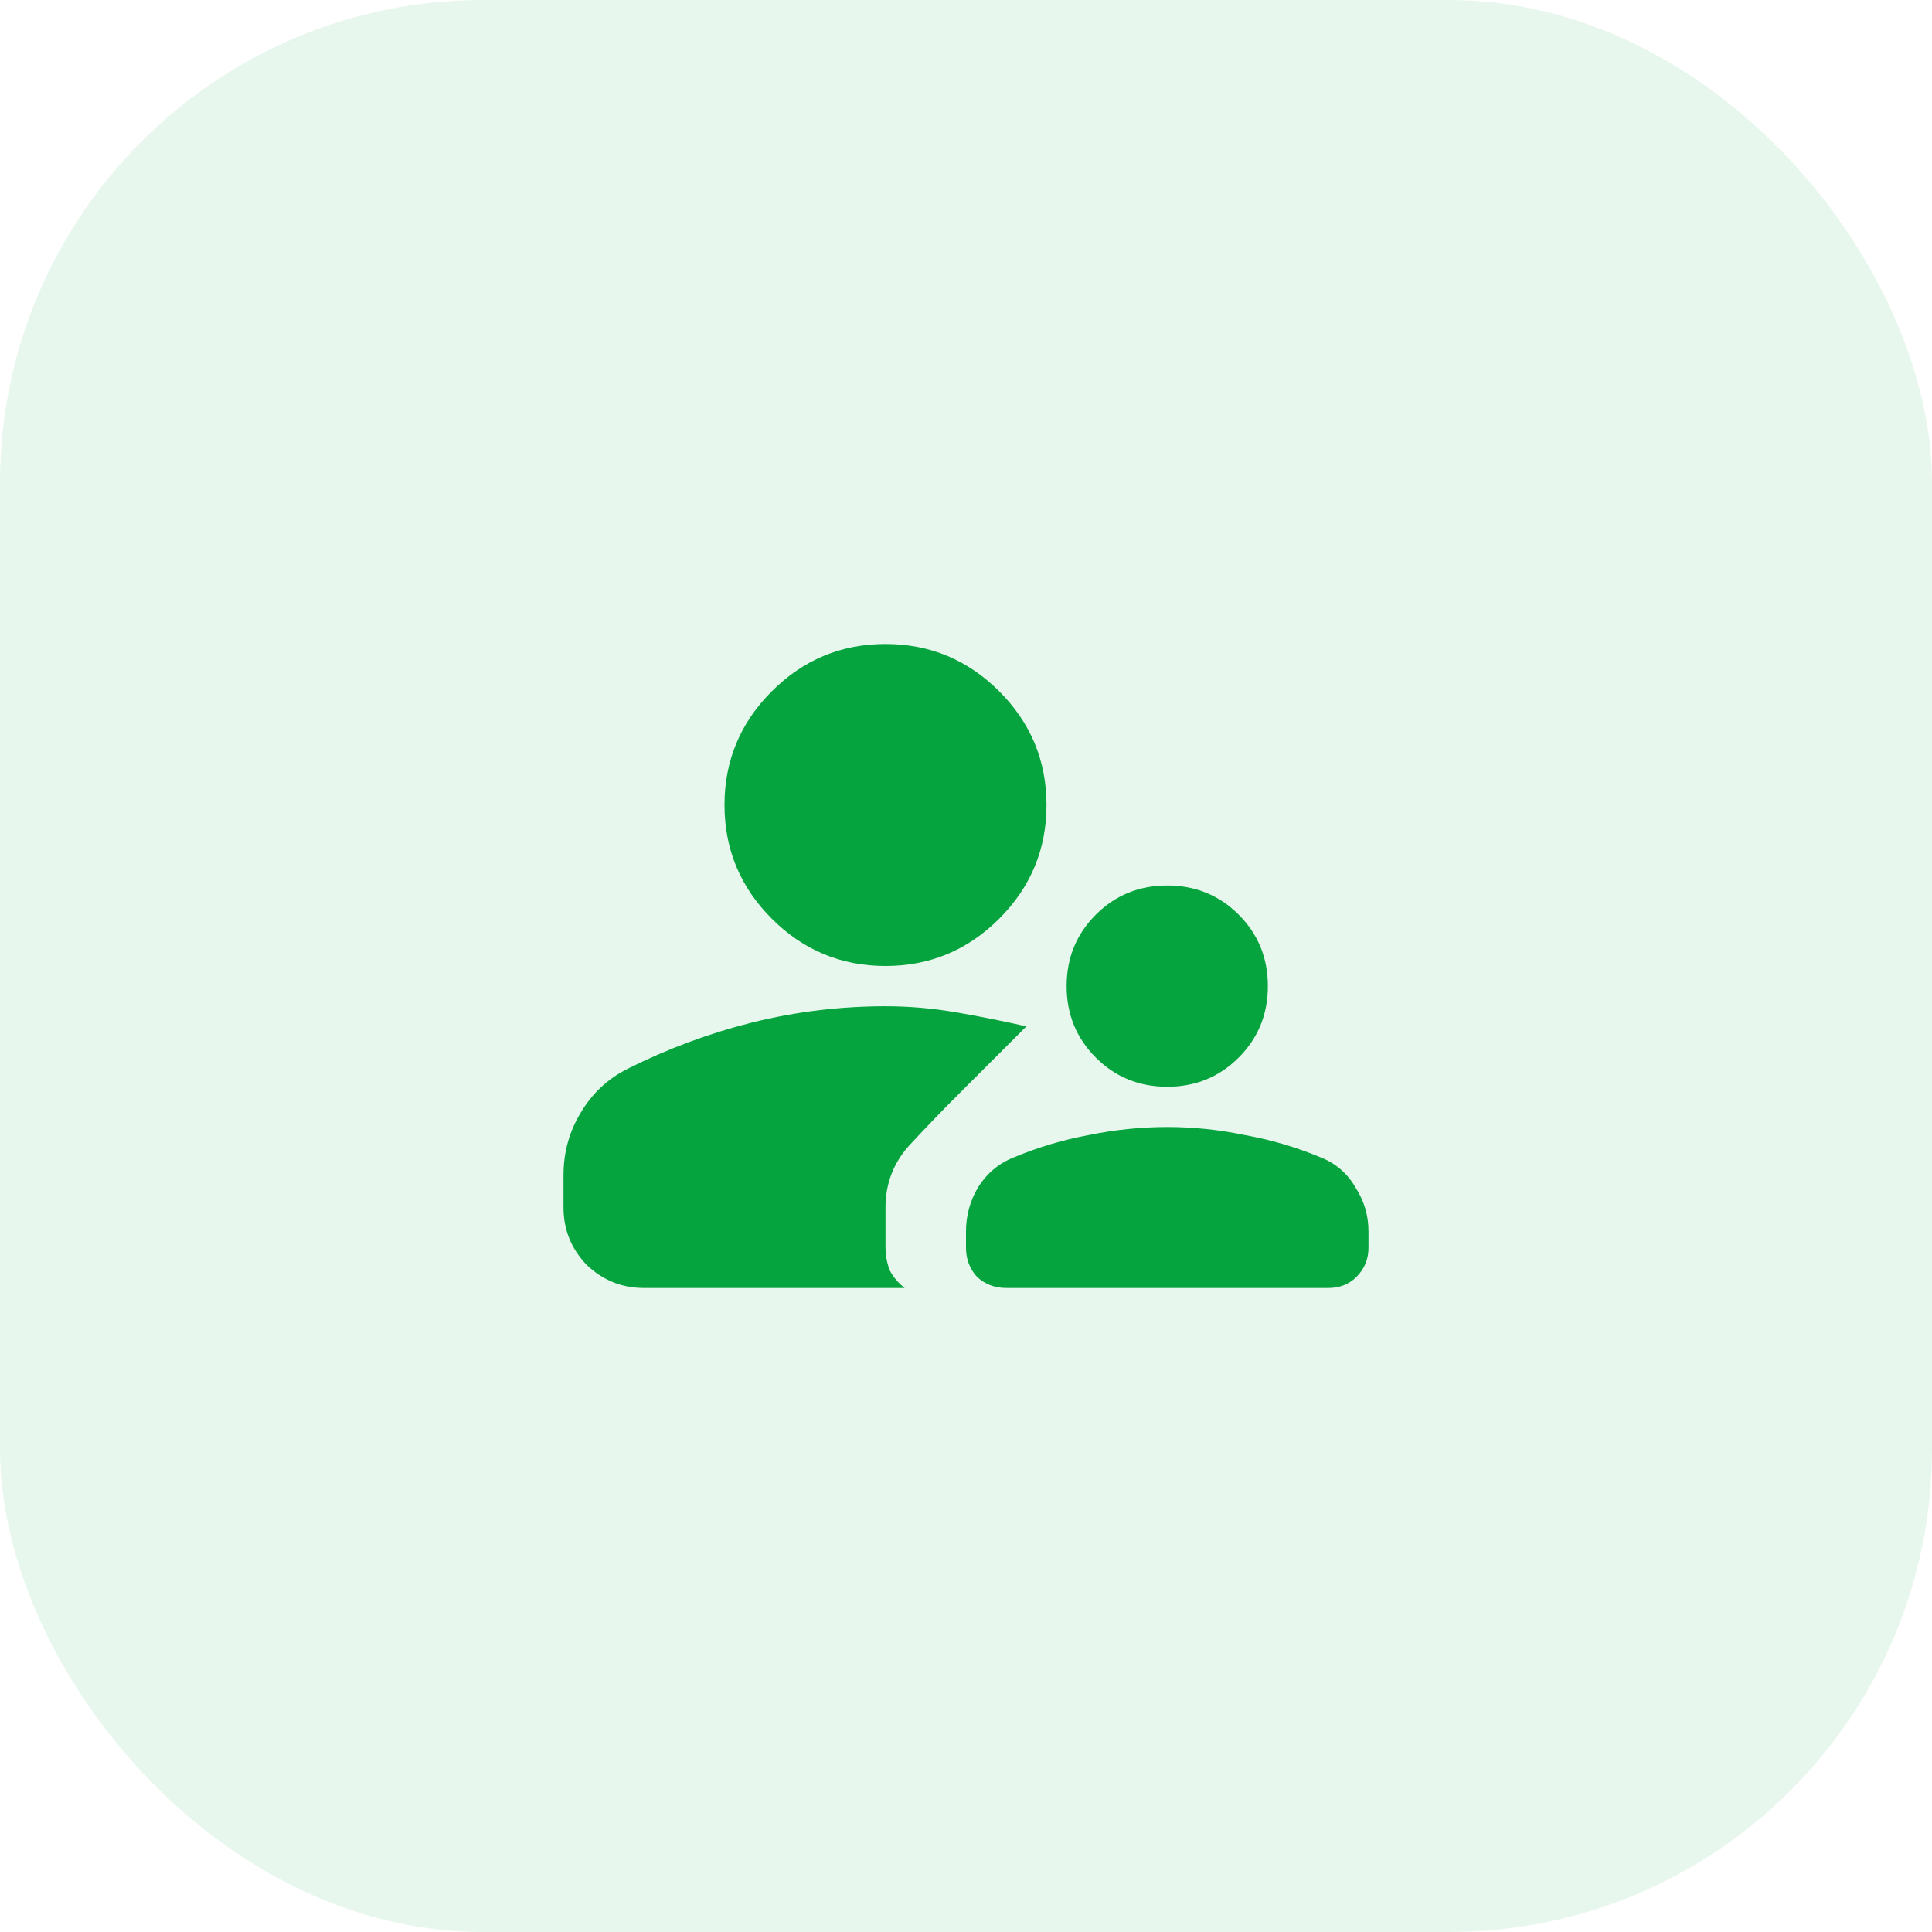 <svg width="48" height="48" viewBox="0 0 48 48" fill="none" xmlns="http://www.w3.org/2000/svg"><rect width="48" height="48" rx="12" fill="#0FAB46" fill-opacity="0.1"/><path d="M29 27C28.3 27 27.708 26.758 27.225 26.275C26.742 25.792 26.5 25.2 26.5 24.5C26.5 23.8 26.742 23.208 27.225 22.725C27.708 22.242 28.3 22 29 22C29.7 22 30.292 22.242 30.775 22.725C31.258 23.208 31.5 23.8 31.5 24.5C31.5 25.2 31.258 25.792 30.775 26.275C30.292 26.758 29.7 27 29 27ZM25 32C24.717 32 24.475 31.908 24.275 31.725C24.092 31.525 24 31.283 24 31V30.6C24 30.2 24.1 29.833 24.3 29.5C24.517 29.15 24.817 28.9 25.2 28.75C25.8 28.5 26.417 28.317 27.05 28.2C27.7 28.067 28.35 28 29 28C29.65 28 30.292 28.067 30.925 28.2C31.575 28.317 32.2 28.5 32.8 28.75C33.183 28.9 33.475 29.15 33.675 29.5C33.892 29.833 34 30.2 34 30.6V31C34 31.283 33.9 31.525 33.7 31.725C33.517 31.908 33.283 32 33 32H25ZM22 24C20.9 24 19.958 23.608 19.175 22.825C18.392 22.042 18 21.1 18 20C18 18.9 18.392 17.958 19.175 17.175C19.958 16.392 20.9 16 22 16C23.1 16 24.042 16.392 24.825 17.175C25.608 17.958 26 18.9 26 20C26 21.1 25.608 22.042 24.825 22.825C24.042 23.608 23.1 24 22 24ZM14 29.2C14 28.633 14.142 28.117 14.425 27.65C14.708 27.167 15.1 26.8 15.6 26.55C16.6 26.05 17.633 25.667 18.7 25.4C19.783 25.133 20.883 25 22 25C22.583 25 23.167 25.05 23.75 25.15C24.333 25.25 24.917 25.367 25.5 25.5L23.8 27.2C23.383 27.617 22.975 28.042 22.575 28.475C22.192 28.908 22 29.417 22 30V30.975C22 31.175 22.033 31.367 22.1 31.55C22.183 31.717 22.308 31.867 22.475 32H16C15.45 32 14.975 31.808 14.575 31.425C14.192 31.025 14 30.55 14 30V29.2Z" fill="#06A43E"/></svg>